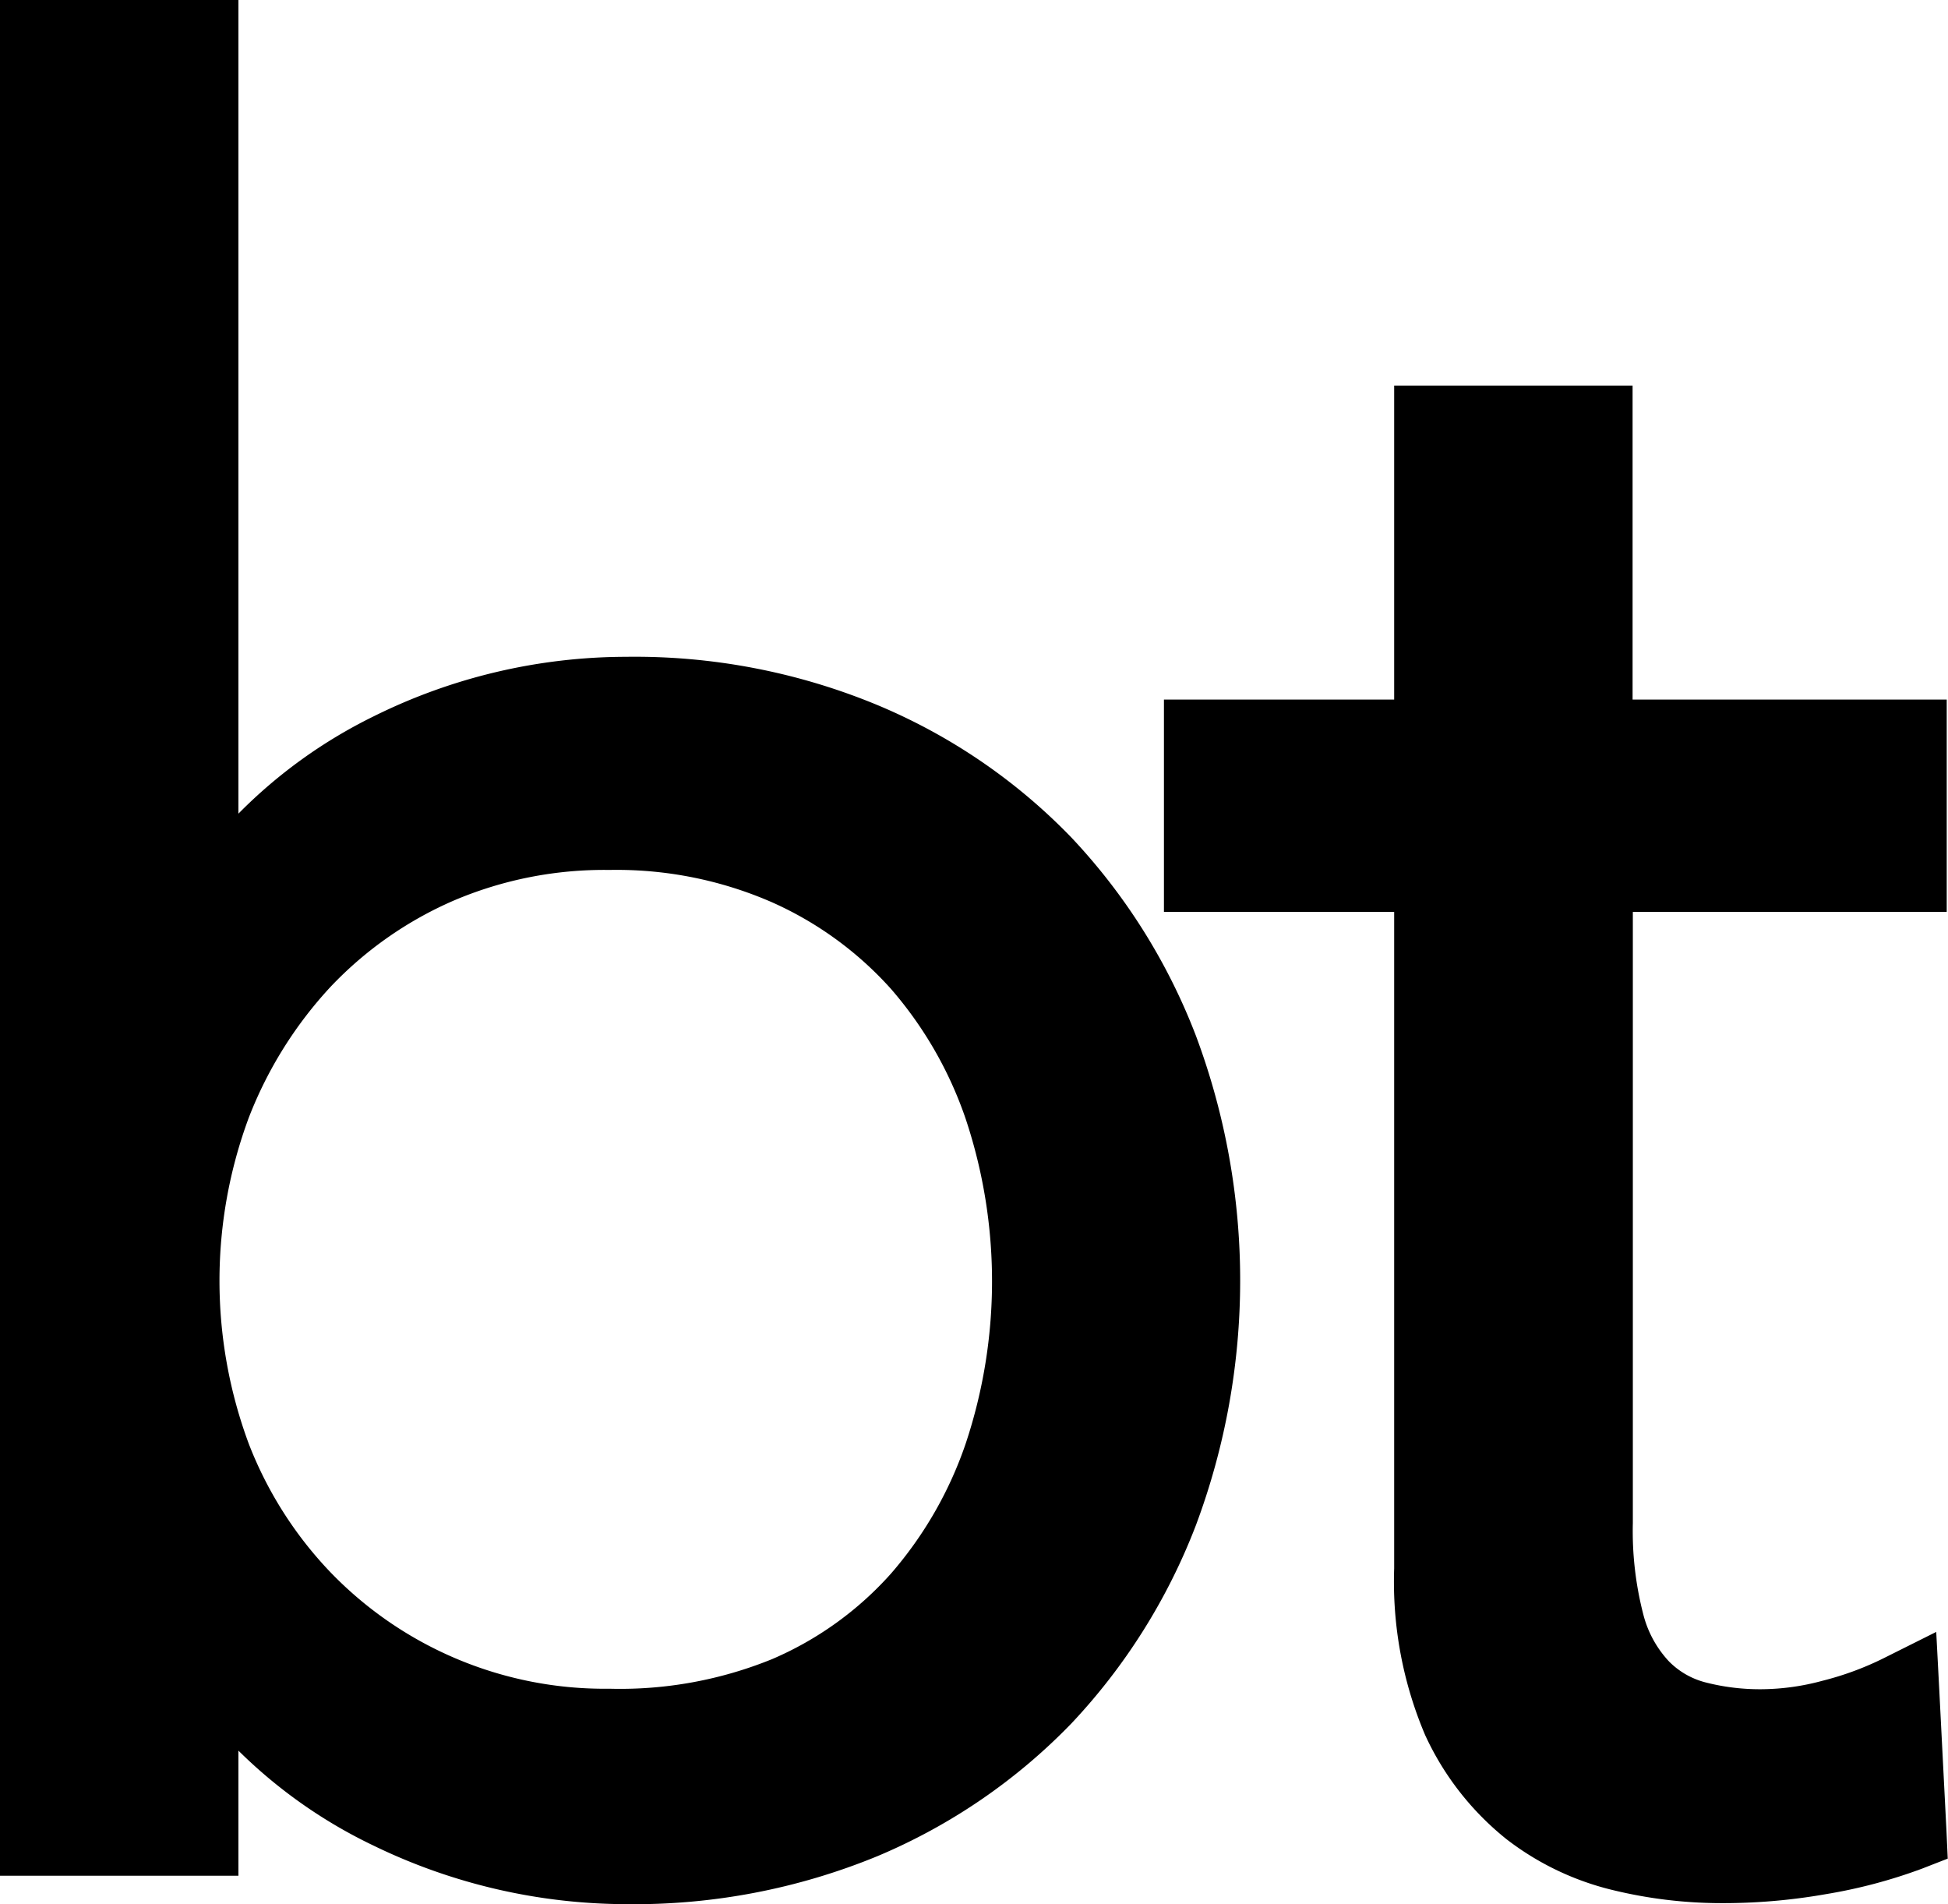 <?xml version="1.0" encoding="UTF-8"?>
<svg data-bbox="0 0 76.14 74.422" viewBox="0 0 76.15 74.42" xmlns="http://www.w3.org/2000/svg" data-type="shape">
    <g>
        <g>
            <path d="M24.47 73.67a21.87 21.87 0 0 1-9.53-2.21 18.56 18.56 0 0 1-6.37-5v6.08H.75V.75h7.82v33a18.78 18.78 0 0 1 6.36-5.08 21.59 21.59 0 0 1 9.54-2.26A24.27 24.27 0 0 1 34 28.24a22 22 0 0 1 7.31 5 22.65 22.65 0 0 1 4.72 7.5 26.55 26.55 0 0 1 0 18.59 22.65 22.65 0 0 1-4.72 7.5 22 22 0 0 1-7.31 5 24.27 24.27 0 0 1-9.53 1.84Zm-.65-40.45a15.82 15.82 0 0 0-6.39 1.28 15.42 15.42 0 0 0-5.06 3.55A16.43 16.43 0 0 0 9 43.39 19.05 19.05 0 0 0 9 56.7a16 16 0 0 0 3.36 5.3 15.72 15.72 0 0 0 11.46 4.79 16.37 16.37 0 0 0 6.67-1.29 13.74 13.74 0 0 0 4.9-3.5 15.78 15.78 0 0 0 3.07-5.33 20.8 20.8 0 0 0 0-13.17 15.78 15.78 0 0 0-3.07-5.33 14.27 14.27 0 0 0-4.91-3.58 16 16 0 0 0-6.66-1.37Z"/>
            <path d="M7.82 1.5v34.32H8a18.05 18.05 0 0 1 7.25-6.47 20.83 20.83 0 0 1 9.21-2.18 23.47 23.47 0 0 1 9.25 1.76 21 21 0 0 1 7.07 4.84A21.84 21.84 0 0 1 45.35 41a25.8 25.8 0 0 1 0 18 21.84 21.84 0 0 1-4.56 7.25 21 21 0 0 1-7.07 4.84 23.47 23.47 0 0 1-9.25 1.76 21.05 21.05 0 0 1-9.21-2.14A17.83 17.83 0 0 1 8 64.46h-.18v7.35H1.5V1.5h6.32m16 66a17.13 17.13 0 0 0 7-1.35A14.69 14.69 0 0 0 36 62.46a16.52 16.52 0 0 0 3.2-5.58 21.42 21.42 0 0 0 0-13.67 16.52 16.52 0 0 0-3.2-5.58 15.19 15.19 0 0 0-5.17-3.77 16.65 16.65 0 0 0-7-1.39 16.47 16.47 0 0 0-6.7 1.35 16.18 16.18 0 0 0-5.3 3.72 17 17 0 0 0-3.48 5.58A19.66 19.66 0 0 0 8.34 57a16.34 16.34 0 0 0 15.48 10.53M9.32 0H0v73.31h9.32v-4.89a19.41 19.41 0 0 0 5.3 3.72 22.72 22.72 0 0 0 9.85 2.28 25 25 0 0 0 9.84-1.88 22.86 22.86 0 0 0 7.57-5.18 23.61 23.61 0 0 0 4.87-7.75 27.31 27.31 0 0 0 0-19.13 23.61 23.61 0 0 0-4.87-7.75 22.69 22.69 0 0 0-7.57-5.17 24.77 24.77 0 0 0-9.84-1.89A22.25 22.25 0 0 0 14.6 28a19.48 19.48 0 0 0-5.28 3.8V0Zm14.5 66a14.89 14.89 0 0 1-10.91-4.56 15.18 15.18 0 0 1-3.18-5 18.3 18.3 0 0 1 0-12.77 16 16 0 0 1 3.19-5.1 14.66 14.66 0 0 1 4.81-3.37 15 15 0 0 1 6.09-1.2 15.18 15.18 0 0 1 6.35 1.26 13.75 13.75 0 0 1 4.66 3.39 15.25 15.25 0 0 1 2.92 5.08 20.06 20.06 0 0 1 0 12.69 15.25 15.25 0 0 1-2.92 5.08 13.16 13.16 0 0 1-4.64 3.34A15.77 15.77 0 0 1 23.82 66Z"/>
            <path d="M67.16 73.67a17.1 17.1 0 0 1-3.9-.48 10.17 10.17 0 0 1-6.87-5.71 14.39 14.39 0 0 1-1.14-6.18V34.89h-9v-6.8h9V15.82h7.82v12.27h12.28v6.8H63.07v24.64a13.68 13.68 0 0 0 .44 3.79 4.93 4.93 0 0 0 1.15 2.14 3.83 3.83 0 0 0 1.76 1 9.25 9.25 0 0 0 2.41.3 10.41 10.41 0 0 0 2.56-.35 13 13 0 0 0 2.59-1L75 65l.36 7.17-.5.2a19.66 19.66 0 0 1-3.63 1 23.66 23.66 0 0 1-4.07.3Z"/>
            <path d="M62.32 16.57v12.27H74.6v5.3H62.32v25.39a14.42 14.42 0 0 0 .47 4A5.62 5.62 0 0 0 64.13 66a4.54 4.54 0 0 0 2.1 1.21 9.79 9.79 0 0 0 2.6.33 10.84 10.84 0 0 0 2.74-.37 13.53 13.53 0 0 0 2.75-1l.28 5.49a18.59 18.59 0 0 1-3.49 1 23.15 23.15 0 0 1-4 .32 16 16 0 0 1-3.72-.46 9.44 9.44 0 0 1-3.63-1.77 9.57 9.57 0 0 1-2.74-3.53A13.55 13.55 0 0 1 56 61.3V34.14h-9v-5.3h9V16.57h6.32m1.5-1.5H54.5v12.27h-9v8.3h9V61.3a15.31 15.31 0 0 0 1.21 6.51 11.19 11.19 0 0 0 3.18 4.07 11 11 0 0 0 4.2 2 18 18 0 0 0 4.07.5 23.21 23.21 0 0 0 4.21-.35 20.16 20.16 0 0 0 3.77-1l1-.39-.05-1.09-.28-5.48-.12-2.29-2 1a11.83 11.83 0 0 1-2.45.91 9.31 9.31 0 0 1-2.37.33 8.52 8.52 0 0 1-2.21-.27 3.08 3.08 0 0 1-1.42-.82 4.21 4.21 0 0 1-1-1.83 13 13 0 0 1-.41-3.58V35.64H76.1v-8.3H63.82V15.07Z"/>
        </g>
    </g>
</svg>
